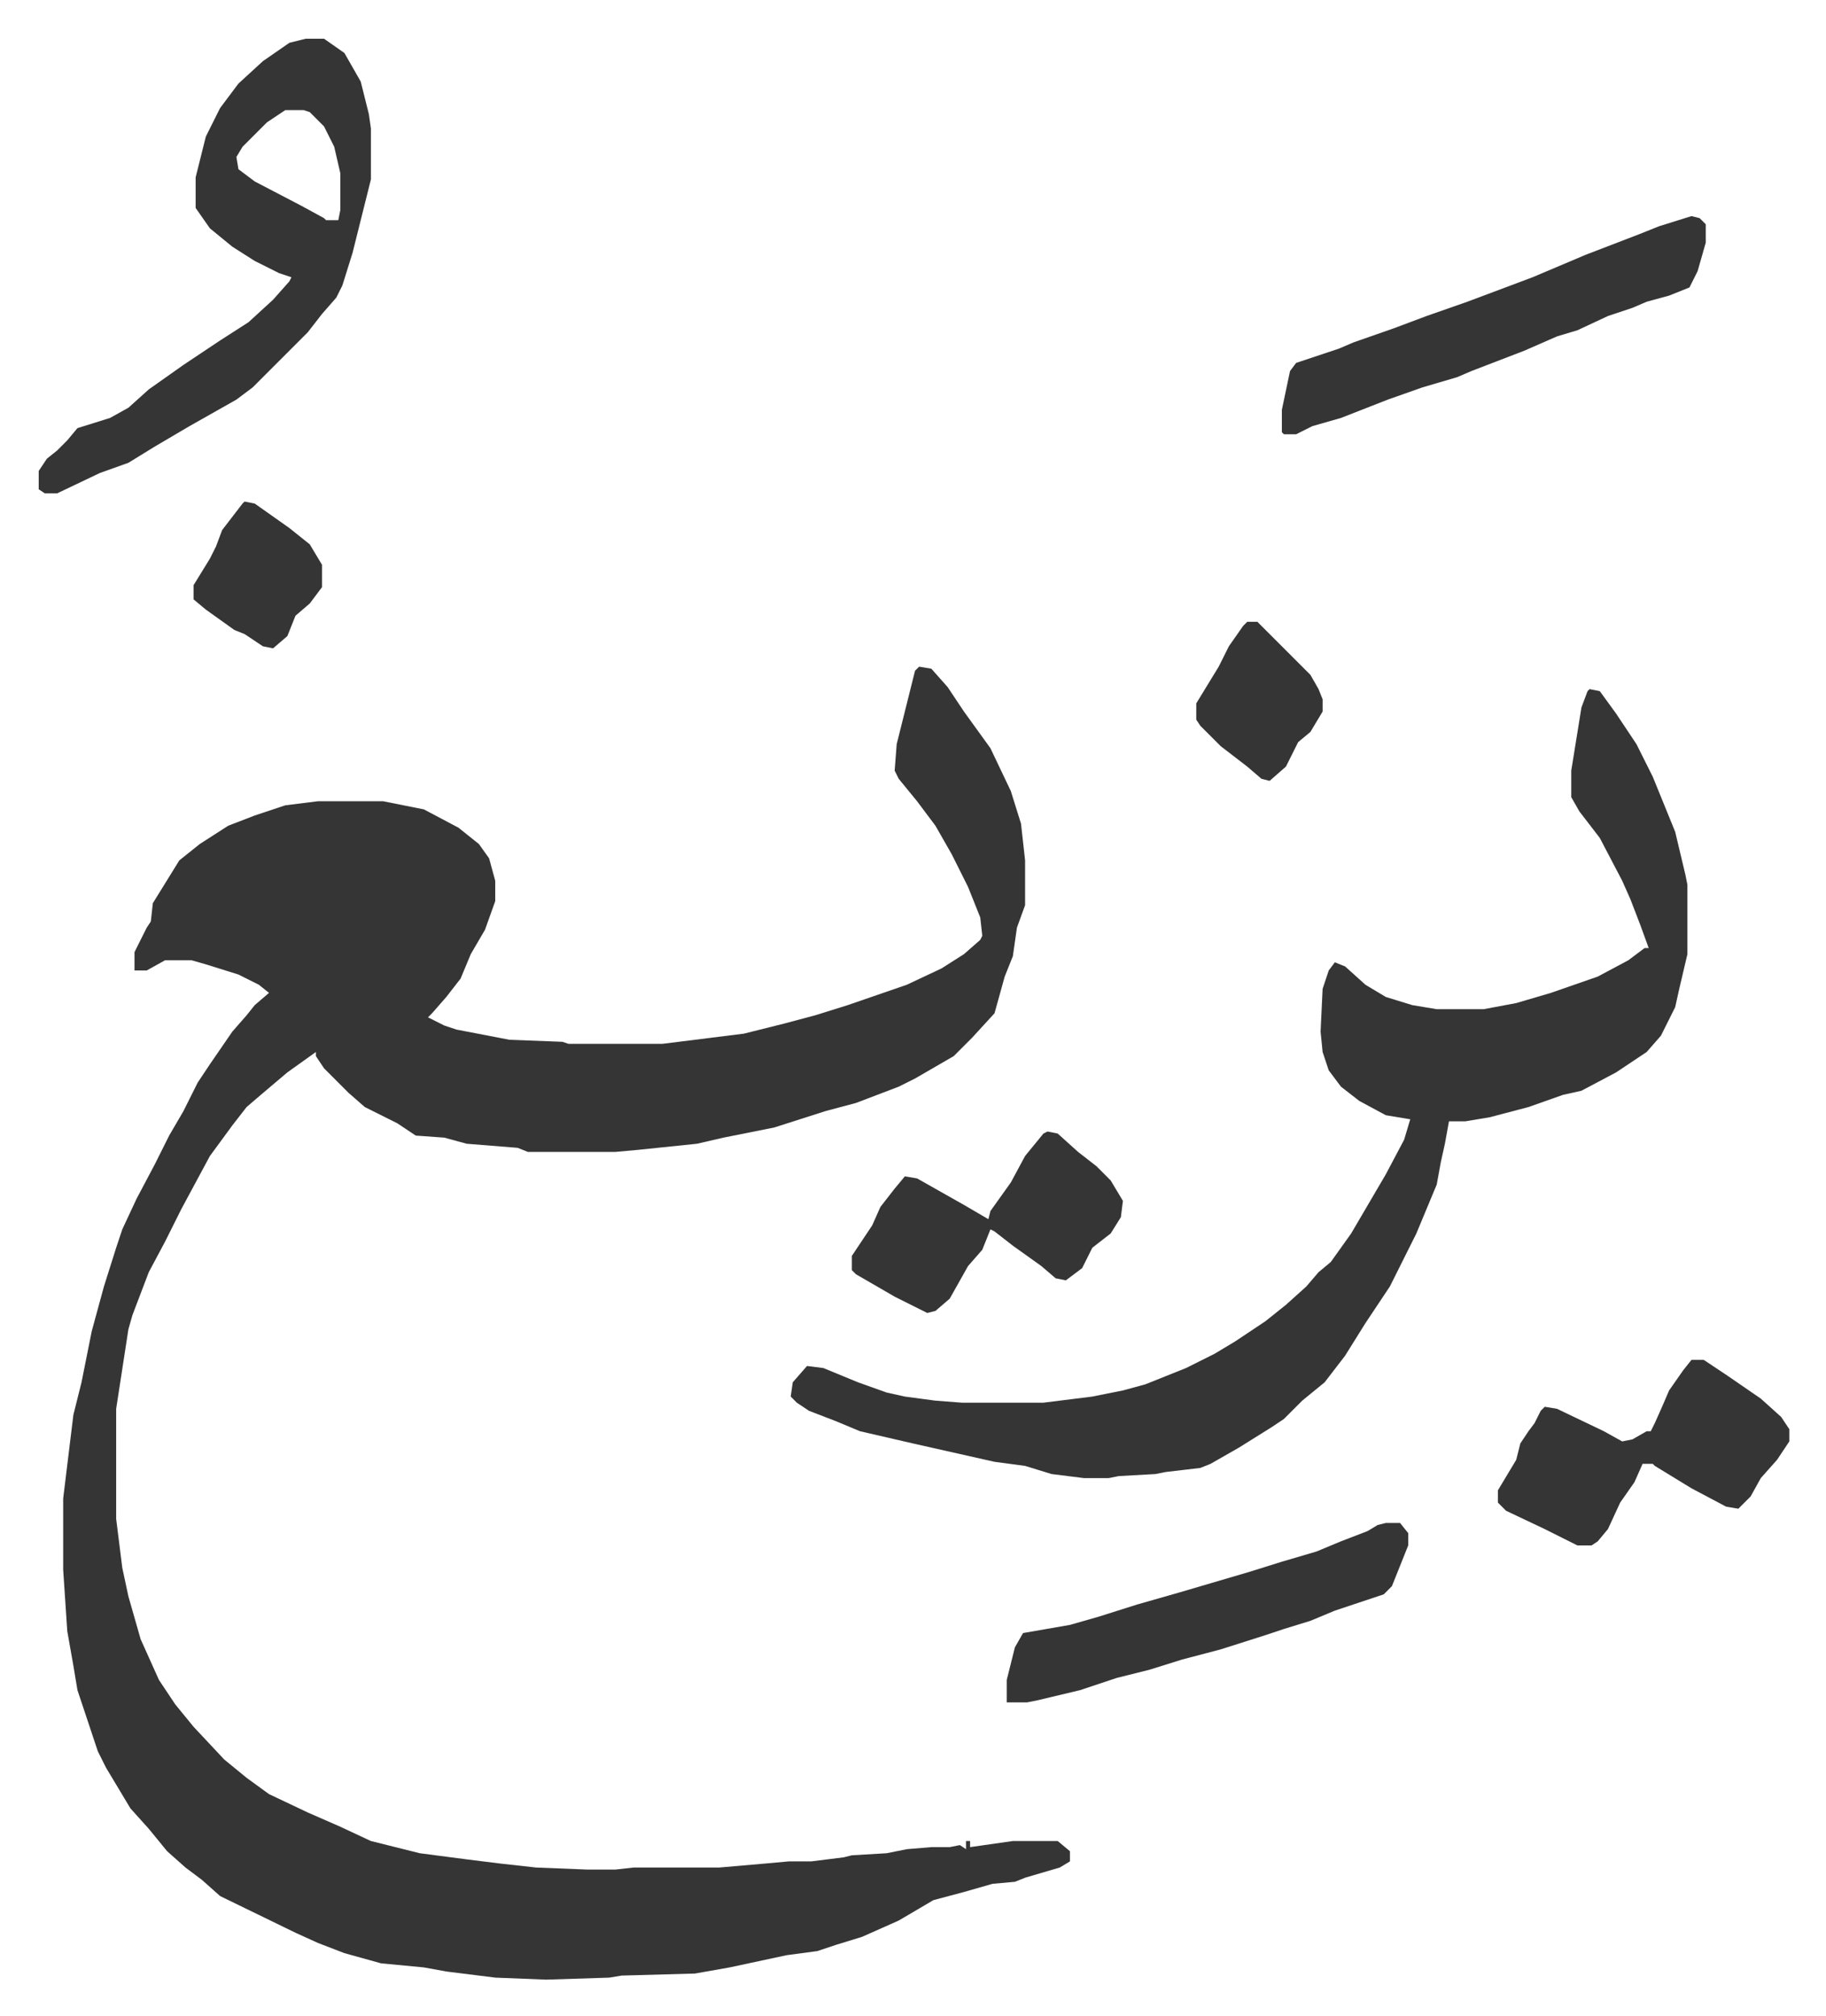 <svg xmlns="http://www.w3.org/2000/svg" viewBox="-19 314 896 989">
    <path fill="#353535" id="rule_normal" d="m432 641 6 1 8 9 8 12 13 18 10 21 5 16 2 18v22l-4 11-2 14-4 10-5 18-11 12-9 9-19 11-8 4-21 8-15 4-25 8-25 5-13 3-29 3-11 1h-43l-5-2-25-2-11-3-14-1-9-6-16-8-8-7-12-12-4-6v-2l-14 10-13 11-7 6-7 9-11 15-14 26-8 16-8 15-8 21-2 7-6 39v54l3 24 3 14 6 21 9 20 8 12 9 11 15 16 11 9 11 8 19 9 16 7 15 7 24 6 23 3 16 2 18 2 25 1h14l9-1h42l23-2 11-1h11l16-2 4-1 17-1 10-2 12-1h9l5-1 3 2v-4h2v3l21-3h22l6 5v5l-5 3-17 5-5 2-11 1-14 4-15 4-17 10-18 8-13 4-9 3-15 2-28 6-17 3-36 1-6 1-31 1-25-1-24-3-11-2-21-2-18-5-13-5-11-5-37-18-9-8-8-6-9-8-9-11-9-10-12-20-4-8-8-24-2-6-2-12-3-17-2-30v-35l5-41 4-16 5-25 6-22 6-19 3-9 7-15 9-17 7-14 7-12 7-14 6-9 11-16 7-8 4-5 7-6-5-4-10-5-16-5-7-2H62l-9 5h-6v-9l6-12 2-3 1-9 13-21 10-8 14-9 13-5 15-5 16-2h32l20 4 17 9 10 8 5 7 3 11v10l-5 14-7 12-5 12-7 9-7 8-2 2 8 4 6 2 26 5 26 1 3 1h46l40-5 20-5 15-4 16-5 29-10 17-8 11-7 8-7 1-2-1-9-6-15-8-16-8-14-9-12-9-11-2-4 1-13 9-36z"/>
    <path fill="#353535" id="rule_normal" d="m761 652 5 1 8 11 10 15 8 16 11 27 5 21 1 5v34l-4 17-2 9-7 14-7 8-15 10-17 9-9 2-17 6-19 5-12 2h-8l-2 11-2 9-2 11-10 24-13 26-12 18-10 16-10 13-11 9-9 9-6 4-16 10-14 8-5 2-17 2-5 1-18 1-5 1h-12l-16-2-13-4-15-2-40-9-26-6-12-5-13-5-6-4-3-3 1-7 7-8 8 1 17 7 14 5 9 2 15 2 13 1h40l24-3 15-3 11-3 20-8 14-7 10-6 15-10 10-8 10-9 6-7 6-5 10-14 17-29 9-17 3-10-12-2-13-7-9-7-6-8-3-9-1-10 1-21 3-9 3-4 5 2 10 9 10 6 13 4 12 2h23l16-3 17-5 23-8 15-8 8-6h2l-4-11-5-13-4-9-11-21-10-13-4-7v-13l5-31 3-8zM131 333h9l10 7 8 14 4 16 1 7v25l-5 20-4 16-5 16-3 6-7 8-7 9-27 27-8 6-23 13-17 10-13 8-14 5-21 10H3l-3-2v-9l4-6 5-4 5-5 5-6 16-5 9-5 10-9 17-12 18-12 14-9 12-11 8-9 1-2-6-2-12-6-11-7-11-9-7-10v-15l5-20 7-14 9-12 12-11 13-9zm-10 35-9 6-12 12-3 5 1 6 8 6 23 12 11 6 1 1h6l1-5v-18l-3-13-5-10-7-7-3-1zm690 52 4 1 3 3v9l-4 14-4 8-10 4-11 3-7 3-12 4-15 7-10 3-16 7-26 10-7 3-17 5-17 6-23 9-14 4-8 4h-6l-1-1v-11l4-19 3-4 21-7 7-3 20-7 16-6 20-7 16-6 16-6 26-11 13-5 13-5 10-4zm0 561h6l12 8 16 11 10 9 4 6v6l-6 9-8 9-5 9-6 6-6-1-17-9-18-11-1-1h-5l-4 9-7 10-6 13-5 6-3 2h-7l-16-8-19-9-4-4v-6l6-10 3-5 2-8 4-6 3-4 3-6 2-2 6 1 23 11 9 5 5-1 7-4h2l2-4 4-9 3-7 7-10zm-150 80h7l4 5v6l-8 20-4 4-24 8-12 5-13 4-9 3-22 7-19 5-16 5-16 4-18 6-21 5-5 1h-10v-11l4-16 4-7 23-4 14-4 19-6 21-6 17-5 17-5 16-5 17-5 12-5 13-5 5-3z"/>
    <path fill="#353535" id="rule_normal" d="m495 869 5 1 10 9 9 7 7 7 6 10-1 8-5 8-9 7-5 10-8 6-5-1-7-6-14-10-9-7-2-1-4 10-7 8-9 16-7 6-4 1-16-8-19-11-2-2v-7l10-15 4-9 7-9 5-6 6 1 23 13 12 7 1-4 10-14 7-13 9-11zm98-250h5l13 13 5 5 8 8 4 7 2 5v6l-6 10-6 5-6 12-8 7-4-1-7-6-13-10-10-10-2-3v-8l11-18 5-10 7-10zm-492-59 5 1 17 12 10 8 6 10v11l-6 8-7 6-4 10-7 6-5-1-9-6-5-2-14-10-6-5v-7l8-13 3-6 3-8 10-13z"/>
</svg>
